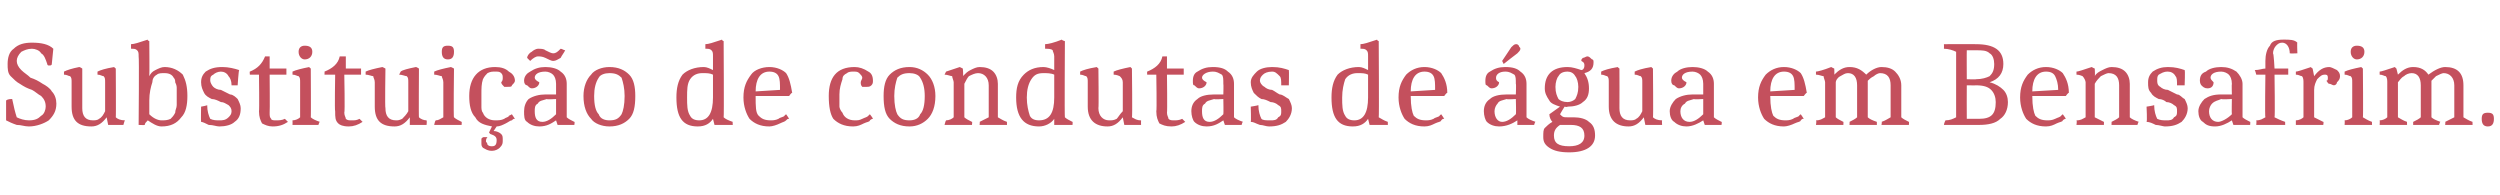 <?xml version="1.0" standalone="no"?>
<!DOCTYPE svg PUBLIC "-//W3C//DTD SVG 1.1//EN" "http://www.w3.org/Graphics/SVG/1.1/DTD/svg11.dtd">
<svg xmlns="http://www.w3.org/2000/svg" version="1.1" width="164.1px" height="12.8px" viewBox="0 -2 164.1 12.8" style="top:-2px">
  <desc>Substitui o de condutas de gua em Bensafrim.</desc>
  <defs/>
  <g id="Polygon157209">
    <path d="M 3.1 2.2 C 3 1.9 2.9 1.6 2.7 1.5 C 2.6 1.3 2.3 1.2 2.1 1.2 C 1.8 1.2 1.6 1.3 1.4 1.4 C 1.2 1.6 1.1 1.8 1.1 2 C 1.1 2.2 1.2 2.4 1.4 2.6 C 1.6 2.8 1.8 2.9 2 3.1 C 2.3 3.2 2.5 3.3 2.8 3.5 C 3 3.6 3.3 3.8 3.4 4 C 3.6 4.2 3.7 4.5 3.7 4.8 C 3.7 5.3 3.5 5.6 3.2 5.9 C 2.9 6.1 2.4 6.3 1.9 6.3 C 1.6 6.3 1.4 6.2 1.1 6.2 C 0.8 6.1 0.6 6 0.4 5.9 C 0.4 5.9 0.4 4.6 0.4 4.6 C 0.5 4.5 0.7 4.5 0.8 4.5 C 0.9 5 1 5.4 1.1 5.7 C 1.3 5.8 1.6 5.9 1.9 5.9 C 2.3 5.9 2.5 5.8 2.7 5.6 C 2.9 5.5 3 5.2 3 5 C 3 4.7 2.9 4.5 2.7 4.3 C 2.5 4.2 2.3 4 2.1 3.9 C 1.8 3.8 1.6 3.7 1.3 3.5 C 1.1 3.4 0.9 3.2 0.7 3 C 0.5 2.8 0.5 2.5 0.5 2.2 C 0.5 1.8 0.6 1.4 0.9 1.2 C 1.2 0.9 1.6 0.8 2.1 0.8 C 2.7 0.8 3.2 0.9 3.5 1.2 C 3.5 1.2 3.4 2.2 3.4 2.2 C 3.4 2.3 3.3 2.3 3.2 2.3 C 3.2 2.3 3.1 2.3 3.1 2.2 C 3.1 2.2 3.1 2.2 3.1 2.2 Z M 7 5.7 C 6.7 6.1 6.4 6.3 6 6.3 C 5.1 6.3 4.7 5.9 4.7 5 C 4.7 5 4.7 3.4 4.7 3.4 C 4.7 3.2 4.7 3.1 4.6 3 C 4.5 3 4.4 2.9 4.2 2.9 C 4.2 2.9 4.2 2.7 4.2 2.7 C 4.4 2.6 4.7 2.5 5.2 2.4 C 5.24 2.39 5.4 2.5 5.4 2.5 C 5.4 2.5 5.4 5.08 5.4 5.1 C 5.4 5.6 5.6 5.9 6.1 5.9 C 6.2 5.9 6.4 5.9 6.5 5.8 C 6.7 5.7 6.8 5.5 6.9 5.3 C 6.9 5.3 6.9 3.4 6.9 3.4 C 6.9 3.2 6.9 3.1 6.8 3 C 6.7 3 6.6 2.9 6.4 2.9 C 6.4 2.9 6.4 2.7 6.4 2.7 C 6.6 2.6 6.9 2.5 7.5 2.4 C 7.46 2.39 7.6 2.5 7.6 2.5 C 7.6 2.5 7.62 5.73 7.6 5.7 C 7.7 5.8 7.9 5.9 8.2 5.9 C 8.17 5.94 8.1 6.2 8.1 6.2 L 7.1 6.2 L 7 5.7 C 7 5.7 7 5.72 7 5.7 Z M 10.8 2.4 C 11.3 2.4 11.7 2.6 12 2.9 C 12.2 3.3 12.3 3.7 12.3 4.3 C 12.3 4.9 12.2 5.4 11.9 5.7 C 11.6 6.1 11.2 6.3 10.6 6.3 C 10.3 6.3 10 6.1 9.7 5.9 C 9.6 6 9.5 6.1 9.5 6.2 C 9.52 6.22 9.1 6.2 9.1 6.2 C 9.1 6.2 9.14 1.69 9.1 1.7 C 9.1 1.5 9.1 1.4 9 1.3 C 8.9 1.2 8.8 1.2 8.6 1.2 C 8.6 1.2 8.6 0.9 8.6 0.9 C 8.8 0.9 9.1 0.8 9.7 0.6 C 9.66 0.65 9.8 0.7 9.8 0.7 C 9.8 0.7 9.82 2.98 9.8 3 C 9.9 2.8 10 2.7 10.2 2.6 C 10.4 2.5 10.6 2.4 10.8 2.4 Z M 11.5 5.4 C 11.5 5.2 11.6 5.1 11.6 4.9 C 11.6 4.7 11.6 4.6 11.6 4.4 C 11.6 4.1 11.6 4 11.6 3.8 C 11.6 3.7 11.6 3.6 11.5 3.4 C 11.5 3.3 11.5 3.2 11.4 3.1 C 11.3 2.9 11.1 2.8 10.8 2.8 C 10.6 2.8 10.4 2.8 10.3 2.9 C 10.1 3 10 3.2 10 3.4 C 9.9 3.7 9.8 4.1 9.8 4.6 C 9.8 4.6 9.8 5.5 9.8 5.5 C 10.1 5.8 10.4 5.9 10.6 5.9 C 10.8 5.9 11 5.9 11.2 5.8 C 11.3 5.7 11.4 5.6 11.5 5.4 Z M 15.2 3.6 C 15.2 3.3 15.1 3.1 15 3 C 14.9 2.8 14.7 2.7 14.5 2.7 C 14.3 2.7 14.1 2.8 14 2.9 C 13.8 3 13.8 3.1 13.8 3.3 C 13.8 3.4 13.9 3.6 14 3.7 C 14.1 3.8 14.3 3.9 14.5 3.9 C 14.7 4 14.9 4.1 15.1 4.2 C 15.3 4.2 15.5 4.4 15.6 4.5 C 15.7 4.7 15.8 4.9 15.8 5.1 C 15.8 5.5 15.7 5.8 15.4 6 C 15.2 6.2 14.8 6.3 14.4 6.3 C 14.2 6.3 14 6.2 13.7 6.2 C 13.5 6.1 13.3 6 13.2 6 C 13.18 5.97 13.2 5 13.2 5 C 13.2 5 13.6 4.93 13.6 4.9 C 13.6 5.3 13.7 5.6 13.8 5.8 C 14 5.9 14.2 5.9 14.4 5.9 C 14.6 5.9 14.8 5.9 15 5.7 C 15.1 5.6 15.2 5.5 15.2 5.3 C 15.2 5.1 15.1 5 15 4.9 C 14.8 4.8 14.7 4.7 14.5 4.7 C 14.3 4.6 14.1 4.5 13.9 4.5 C 13.7 4.4 13.5 4.3 13.4 4.1 C 13.3 3.9 13.2 3.7 13.2 3.4 C 13.2 3.1 13.3 2.9 13.5 2.7 C 13.8 2.5 14.1 2.4 14.6 2.4 C 15 2.4 15.4 2.5 15.7 2.6 C 15.66 2.63 15.6 3.6 15.6 3.6 L 15.2 3.6 C 15.2 3.6 15.18 3.59 15.2 3.6 Z M 18.9 6 C 18.6 6.2 18.3 6.3 17.9 6.3 C 17.6 6.3 17.4 6.2 17.2 6.1 C 17.1 5.9 17 5.7 17 5.3 C 17.03 5.32 17 2.9 17 2.9 L 16.4 2.9 C 16.4 2.9 16.38 2.68 16.4 2.7 C 16.9 2.5 17.2 2.2 17.4 1.7 C 17.41 1.71 17.7 1.7 17.7 1.7 L 17.7 2.5 L 18.8 2.5 L 18.8 2.9 L 17.7 2.9 C 17.7 2.9 17.72 5.38 17.7 5.4 C 17.7 5.6 17.7 5.7 17.8 5.8 C 17.8 5.9 18 5.9 18.1 5.9 C 18.3 5.9 18.5 5.9 18.7 5.8 C 18.7 5.8 18.9 6 18.9 6 Z M 19.7 3.4 C 19.7 3.2 19.7 3.1 19.6 3 C 19.5 3 19.4 2.9 19.2 2.9 C 19.2 2.9 19.2 2.7 19.2 2.7 C 19.4 2.6 19.8 2.5 20.3 2.4 C 20.26 2.39 20.4 2.5 20.4 2.5 C 20.4 2.5 20.42 5.74 20.4 5.7 C 20.5 5.8 20.7 5.9 21 6 C 20.98 5.95 20.9 6.2 20.9 6.2 L 19.2 6.2 C 19.2 6.2 19.21 5.94 19.2 5.9 C 19.4 5.9 19.6 5.8 19.7 5.7 C 19.7 5.7 19.7 3.4 19.7 3.4 Z M 20 1 C 20.3 1 20.5 1.1 20.5 1.4 C 20.5 1.7 20.3 1.9 20 1.9 C 19.8 1.9 19.6 1.7 19.6 1.4 C 19.6 1.1 19.8 1 20 1 Z M 23.8 6 C 23.5 6.2 23.2 6.3 22.9 6.3 C 22.5 6.3 22.3 6.2 22.2 6.1 C 22 5.9 22 5.7 22 5.3 C 21.96 5.32 22 2.9 22 2.9 L 21.3 2.9 C 21.3 2.9 21.31 2.68 21.3 2.7 C 21.8 2.5 22.2 2.2 22.3 1.7 C 22.34 1.71 22.7 1.7 22.7 1.7 L 22.7 2.5 L 23.7 2.5 L 23.7 2.9 L 22.6 2.9 C 22.6 2.9 22.65 5.38 22.6 5.4 C 22.6 5.6 22.7 5.7 22.7 5.8 C 22.8 5.9 22.9 5.9 23.1 5.9 C 23.3 5.9 23.4 5.9 23.6 5.8 C 23.6 5.8 23.8 6 23.8 6 Z M 26.9 5.7 C 26.6 6.1 26.3 6.3 25.9 6.3 C 25 6.3 24.6 5.9 24.6 5 C 24.6 5 24.6 3.4 24.6 3.4 C 24.6 3.2 24.5 3.1 24.5 3 C 24.4 3 24.2 2.9 24 2.9 C 24 2.9 24 2.7 24 2.7 C 24.2 2.6 24.6 2.5 25.1 2.4 C 25.1 2.39 25.3 2.5 25.3 2.5 C 25.3 2.5 25.26 5.08 25.3 5.1 C 25.3 5.6 25.5 5.9 26 5.9 C 26.1 5.9 26.2 5.9 26.4 5.8 C 26.5 5.7 26.7 5.5 26.8 5.3 C 26.8 5.3 26.8 3.4 26.8 3.4 C 26.8 3.2 26.8 3.1 26.7 3 C 26.6 3 26.4 2.9 26.2 2.9 C 26.2 2.9 26.3 2.7 26.3 2.7 C 26.4 2.6 26.8 2.5 27.3 2.4 C 27.33 2.39 27.5 2.5 27.5 2.5 C 27.5 2.5 27.48 5.73 27.5 5.7 C 27.6 5.8 27.8 5.9 28 5.9 C 28.03 5.94 28 6.2 28 6.2 L 26.9 6.2 L 26.9 5.7 C 26.9 5.7 26.86 5.72 26.9 5.7 Z M 29.1 3.4 C 29.1 3.2 29 3.1 29 3 C 28.9 3 28.7 2.9 28.5 2.9 C 28.5 2.9 28.5 2.7 28.5 2.7 C 28.7 2.6 29.1 2.5 29.6 2.4 C 29.6 2.39 29.8 2.5 29.8 2.5 C 29.8 2.5 29.76 5.74 29.8 5.7 C 29.9 5.8 30.1 5.9 30.3 6 C 30.32 5.95 30.3 6.2 30.3 6.2 L 28.5 6.2 C 28.5 6.2 28.55 5.94 28.6 5.9 C 28.8 5.9 28.9 5.8 29.1 5.7 C 29.1 5.7 29.1 3.4 29.1 3.4 Z M 29.4 1 C 29.7 1 29.8 1.1 29.8 1.4 C 29.8 1.7 29.7 1.9 29.4 1.9 C 29.1 1.9 29 1.7 29 1.4 C 29 1.1 29.1 1 29.4 1 Z M 30.8 4.3 C 30.8 3.1 31.4 2.4 32.5 2.4 C 32.9 2.4 33.2 2.5 33.4 2.7 C 33.6 2.8 33.8 3 33.8 3.3 C 33.8 3.4 33.7 3.5 33.6 3.6 C 33.6 3.7 33.5 3.7 33.3 3.7 C 33.2 3.7 33.1 3.7 33.1 3.7 C 33 3.6 32.9 3.5 32.9 3.4 C 33 3.3 33 3.2 33 3.1 C 33 3 33 2.9 32.9 2.8 C 32.8 2.7 32.7 2.7 32.5 2.7 C 32.3 2.7 32.2 2.7 32 2.8 C 31.9 2.9 31.8 3 31.7 3.2 C 31.6 3.5 31.6 3.8 31.6 4.2 C 31.6 4.5 31.6 4.8 31.6 5 C 31.6 5.1 31.6 5.3 31.7 5.4 C 31.8 5.7 32.1 5.9 32.5 5.9 C 32.7 5.9 32.9 5.9 33.1 5.8 C 33.2 5.7 33.4 5.7 33.4 5.6 C 33.43 5.6 33.6 5.5 33.6 5.5 C 33.6 5.5 33.76 5.75 33.8 5.8 C 33.7 5.8 33.7 5.8 33.6 5.9 C 33.5 5.9 33.4 6 33.2 6.1 C 33 6.2 32.8 6.3 32.6 6.3 C 32.6 6.3 32.4 6.6 32.4 6.6 C 32.6 6.6 32.8 6.7 32.9 6.8 C 33 6.9 33 7 33 7.2 C 33 7.4 33 7.5 32.8 7.7 C 32.7 7.8 32.5 7.9 32.3 7.9 C 32 7.9 31.9 7.8 31.7 7.7 C 31.6 7.6 31.6 7.5 31.6 7.4 C 31.6 7.3 31.6 7.2 31.6 7.1 C 31.7 7 31.7 7 31.8 7 C 31.9 7 31.9 7 32 7 C 31.9 7.1 31.9 7.2 31.9 7.3 C 31.9 7.3 32 7.4 32 7.5 C 32.1 7.6 32.2 7.6 32.3 7.6 C 32.5 7.6 32.6 7.5 32.6 7.2 C 32.6 7 32.5 6.9 32.2 6.8 C 32.2 6.83 32.1 6.7 32.1 6.7 C 32.1 6.7 32.3 6.27 32.3 6.3 C 31.8 6.2 31.4 6.1 31.2 5.7 C 30.9 5.4 30.8 4.9 30.8 4.3 C 30.8 4.3 30.8 4.3 30.8 4.3 Z M 36.5 5.9 C 36.2 6.1 35.9 6.3 35.4 6.3 C 35.1 6.3 34.8 6.2 34.6 6 C 34.4 5.9 34.4 5.6 34.4 5.3 C 34.4 5 34.5 4.7 34.7 4.5 C 35 4.3 35.4 4.2 35.8 4.2 C 35.85 4.2 36.5 4.2 36.5 4.2 C 36.5 4.2 36.5 3.5 36.5 3.5 C 36.5 3.2 36.4 3 36.3 2.9 C 36.2 2.8 36 2.7 35.8 2.7 C 35.3 2.7 35.1 2.9 35.1 3.1 C 35.1 3.2 35.2 3.3 35.4 3.4 C 35.4 3.6 35.2 3.8 34.9 3.8 C 34.8 3.8 34.7 3.7 34.6 3.6 C 34.5 3.6 34.4 3.5 34.4 3.3 C 34.4 3 34.6 2.8 34.8 2.7 C 35.1 2.5 35.4 2.4 35.8 2.4 C 36.2 2.4 36.6 2.5 36.8 2.7 C 37.1 2.9 37.2 3.2 37.2 3.5 C 37.2 3.5 37.2 5.7 37.2 5.7 C 37.3 5.8 37.5 5.9 37.7 6 C 37.74 5.95 37.7 6.2 37.7 6.2 L 36.6 6.2 L 36.5 5.9 C 36.5 5.9 36.53 5.86 36.5 5.9 Z M 35.1 5.3 C 35.1 5.7 35.2 6 35.6 6 C 35.9 6 36.2 5.8 36.5 5.5 C 36.5 5.49 36.5 4.5 36.5 4.5 C 36.5 4.5 35.86 4.54 35.9 4.5 C 35.6 4.6 35.4 4.6 35.3 4.8 C 35.1 4.9 35.1 5.1 35.1 5.3 Z M 34.6 1.8 C 34.6 1.7 34.7 1.5 34.9 1.4 C 35 1.3 35.2 1.2 35.3 1.2 C 35.5 1.2 35.7 1.2 35.8 1.3 C 36 1.4 36.2 1.5 36.3 1.5 C 36.5 1.5 36.6 1.4 36.8 1.2 C 36.9 1.2 37 1.3 37.1 1.3 C 37 1.5 36.9 1.6 36.8 1.8 C 36.6 1.9 36.5 2 36.3 2 C 36.2 2 36 1.9 35.8 1.8 C 35.6 1.7 35.4 1.7 35.3 1.7 C 35.2 1.7 35 1.8 34.8 2 C 34.7 1.9 34.7 1.9 34.6 1.8 C 34.6 1.8 34.6 1.8 34.6 1.8 Z M 39.3 3.1 C 39.1 3.4 39 3.8 39 4.3 C 39 4.9 39.1 5.3 39.3 5.5 C 39.4 5.8 39.7 5.9 40 5.9 C 40.4 5.9 40.6 5.8 40.8 5.5 C 40.9 5.3 41 4.9 41 4.3 C 41 3.8 40.9 3.4 40.8 3.1 C 40.6 2.9 40.4 2.8 40 2.8 C 39.7 2.8 39.4 2.9 39.3 3.1 Z M 38.8 5.8 C 38.5 5.5 38.3 5 38.3 4.3 C 38.3 3.7 38.5 3.2 38.8 2.9 C 39 2.6 39.5 2.4 40 2.4 C 40.6 2.4 41 2.6 41.3 2.9 C 41.6 3.2 41.7 3.7 41.7 4.3 C 41.7 5 41.6 5.5 41.3 5.8 C 41 6.1 40.6 6.3 40 6.3 C 39.5 6.3 39 6.1 38.8 5.8 Z M 46.8 5.8 C 46.6 6.1 46.3 6.3 45.8 6.3 C 44.8 6.3 44.4 5.7 44.4 4.4 C 44.4 3.8 44.5 3.3 44.8 2.9 C 45.1 2.6 45.6 2.4 46.2 2.4 C 46.4 2.4 46.6 2.5 46.8 2.6 C 46.8 2.6 46.8 1.7 46.8 1.7 C 46.8 1.5 46.8 1.4 46.7 1.3 C 46.6 1.2 46.5 1.2 46.3 1.2 C 46.3 1.2 46.3 0.9 46.3 0.9 C 46.5 0.9 46.8 0.8 47.4 0.6 C 47.37 0.65 47.5 0.7 47.5 0.7 C 47.5 0.7 47.53 5.74 47.5 5.7 C 47.6 5.8 47.8 5.9 48.1 6 C 48.08 5.95 48.1 6.2 48.1 6.2 L 46.9 6.2 L 46.8 5.8 C 46.8 5.8 46.84 5.75 46.8 5.8 Z M 45.9 5.9 C 46.5 5.9 46.8 5.4 46.8 4.4 C 46.8 4.4 46.8 2.9 46.8 2.9 C 46.6 2.8 46.4 2.8 46.1 2.8 C 45.8 2.8 45.5 2.9 45.3 3.2 C 45.1 3.5 45.1 3.9 45.1 4.4 C 45.1 4.9 45.1 5.3 45.3 5.6 C 45.4 5.8 45.6 5.9 45.9 5.9 Z M 49.6 4.3 C 49.6 4.3 49.57 4.32 49.6 4.3 C 49.6 5 49.6 5.4 49.8 5.6 C 50 5.8 50.2 5.9 50.6 5.9 C 50.7 5.9 50.9 5.9 51.1 5.8 C 51.2 5.7 51.4 5.7 51.5 5.6 C 51.46 5.6 51.6 5.5 51.6 5.5 C 51.6 5.5 51.78 5.75 51.8 5.8 C 51.7 5.8 51.7 5.8 51.6 5.9 C 51.5 6 51.4 6 51.2 6.1 C 51 6.2 50.7 6.3 50.5 6.3 C 49.9 6.3 49.5 6.1 49.2 5.8 C 49 5.5 48.8 5 48.8 4.4 C 48.8 3.7 49 3.3 49.3 2.9 C 49.5 2.6 50 2.4 50.5 2.4 C 51 2.4 51.4 2.6 51.6 2.8 C 51.8 3.1 51.9 3.5 52 4.1 C 51.96 4.06 51.8 4.3 51.8 4.3 L 49.6 4.3 Z M 50.5 2.7 C 49.9 2.7 49.6 3.2 49.6 4 C 49.6 4 51.2 3.9 51.2 3.9 C 51.2 3.5 51.2 3.2 51.1 3 C 51 2.8 50.8 2.7 50.5 2.7 Z M 54.4 4.3 C 54.4 3.1 54.9 2.4 56.1 2.4 C 56.4 2.4 56.7 2.5 57 2.7 C 57.2 2.8 57.3 3 57.3 3.3 C 57.3 3.4 57.3 3.5 57.2 3.6 C 57.1 3.7 57 3.7 56.9 3.7 C 56.8 3.7 56.7 3.7 56.6 3.7 C 56.5 3.6 56.5 3.5 56.5 3.4 C 56.5 3.3 56.6 3.2 56.6 3.1 C 56.6 3 56.5 2.9 56.4 2.8 C 56.3 2.7 56.2 2.7 56 2.7 C 55.9 2.7 55.7 2.7 55.6 2.8 C 55.4 2.9 55.3 3 55.3 3.2 C 55.2 3.5 55.1 3.8 55.1 4.2 C 55.1 4.5 55.1 4.8 55.1 5 C 55.1 5.1 55.2 5.3 55.3 5.4 C 55.4 5.7 55.7 5.9 56.1 5.9 C 56.3 5.9 56.4 5.9 56.6 5.8 C 56.8 5.7 56.9 5.7 57 5.6 C 56.98 5.6 57.1 5.5 57.1 5.5 C 57.1 5.5 57.3 5.75 57.3 5.8 C 57.3 5.8 57.2 5.8 57.1 5.9 C 57.1 6 56.9 6 56.7 6.1 C 56.5 6.2 56.3 6.3 56 6.3 C 55.4 6.3 55 6.1 54.7 5.8 C 54.5 5.5 54.4 5 54.4 4.3 C 54.4 4.3 54.4 4.3 54.4 4.3 Z M 58.9 3.1 C 58.8 3.4 58.7 3.8 58.7 4.3 C 58.7 4.9 58.8 5.3 58.9 5.5 C 59.1 5.8 59.3 5.9 59.7 5.9 C 60 5.9 60.3 5.8 60.4 5.5 C 60.6 5.3 60.7 4.9 60.7 4.3 C 60.7 3.8 60.6 3.4 60.4 3.1 C 60.3 2.9 60 2.8 59.7 2.8 C 59.3 2.8 59.1 2.9 58.9 3.1 Z M 58.4 5.8 C 58.1 5.5 58 5 58 4.3 C 58 3.7 58.1 3.2 58.4 2.9 C 58.7 2.6 59.1 2.4 59.7 2.4 C 60.2 2.4 60.6 2.6 60.9 2.9 C 61.2 3.2 61.4 3.7 61.4 4.3 C 61.4 5 61.2 5.5 60.9 5.8 C 60.6 6.1 60.2 6.3 59.7 6.3 C 59.1 6.3 58.7 6.1 58.4 5.8 Z M 64.9 3.6 C 64.9 3.1 64.6 2.8 64.2 2.8 C 64 2.8 63.8 2.9 63.6 3 C 63.5 3.1 63.4 3.3 63.3 3.5 C 63.3 3.5 63.3 5.7 63.3 5.7 C 63.4 5.8 63.6 5.9 63.8 6 C 63.83 5.95 63.8 6.2 63.8 6.2 L 62 6.2 C 62 6.2 62.06 5.94 62.1 5.9 C 62.3 5.9 62.5 5.8 62.6 5.7 C 62.6 5.7 62.6 3.4 62.6 3.4 C 62.6 3.3 62.5 3.1 62.5 3 C 62.4 3 62.2 2.9 62 2.9 C 62 2.9 62.1 2.7 62.1 2.7 C 62.1 2.7 62.4 2.6 63 2.4 C 63.03 2.42 63.2 2.5 63.2 2.5 C 63.2 2.5 63.25 2.98 63.2 3 C 63.4 2.8 63.5 2.7 63.7 2.6 C 63.9 2.5 64.1 2.4 64.3 2.4 C 64.7 2.4 65 2.5 65.2 2.7 C 65.4 2.9 65.5 3.2 65.5 3.5 C 65.5 3.5 65.5 5.7 65.5 5.7 C 65.7 5.8 65.8 5.9 66.1 6 C 66.09 5.95 66.1 6.2 66.1 6.2 L 64.3 6.2 C 64.3 6.2 64.33 5.95 64.3 6 C 64.5 5.9 64.7 5.8 64.9 5.7 C 64.9 5.7 64.9 3.6 64.9 3.6 Z M 69.2 5.8 C 69 6.1 68.6 6.3 68.2 6.3 C 67.2 6.3 66.7 5.7 66.7 4.4 C 66.7 3.8 66.8 3.3 67.2 2.9 C 67.5 2.6 67.9 2.4 68.5 2.4 C 68.7 2.4 69 2.5 69.2 2.6 C 69.2 2.6 69.2 1.7 69.2 1.7 C 69.2 1.5 69.1 1.4 69.1 1.3 C 69 1.2 68.8 1.2 68.6 1.2 C 68.6 1.2 68.6 0.9 68.6 0.9 C 68.8 0.9 69.2 0.8 69.7 0.6 C 69.71 0.65 69.9 0.7 69.9 0.7 C 69.9 0.7 69.87 5.74 69.9 5.7 C 70 5.8 70.2 5.9 70.4 6 C 70.42 5.95 70.4 6.2 70.4 6.2 L 69.2 6.2 L 69.2 5.8 C 69.2 5.8 69.18 5.75 69.2 5.8 Z M 68.2 5.9 C 68.9 5.9 69.2 5.4 69.2 4.4 C 69.2 4.4 69.2 2.9 69.2 2.9 C 69 2.8 68.7 2.8 68.5 2.8 C 68.1 2.8 67.9 2.9 67.7 3.2 C 67.5 3.5 67.4 3.9 67.4 4.4 C 67.4 4.9 67.5 5.3 67.6 5.6 C 67.7 5.8 67.9 5.9 68.2 5.9 Z M 73.7 5.7 C 73.4 6.1 73.1 6.3 72.7 6.3 C 71.9 6.3 71.4 5.9 71.4 5 C 71.4 5 71.4 3.4 71.4 3.4 C 71.4 3.2 71.4 3.1 71.3 3 C 71.2 3 71.1 2.9 70.9 2.9 C 70.9 2.9 70.9 2.7 70.9 2.7 C 71.1 2.6 71.4 2.5 72 2.4 C 71.97 2.39 72.1 2.5 72.1 2.5 C 72.1 2.5 72.13 5.08 72.1 5.1 C 72.1 5.6 72.4 5.9 72.8 5.9 C 73 5.9 73.1 5.9 73.3 5.8 C 73.4 5.7 73.5 5.5 73.7 5.3 C 73.7 5.3 73.7 3.4 73.7 3.4 C 73.7 3.2 73.6 3.1 73.5 3 C 73.5 3 73.3 2.9 73.1 2.9 C 73.1 2.9 73.1 2.7 73.1 2.7 C 73.3 2.6 73.7 2.5 74.2 2.4 C 74.19 2.39 74.3 2.5 74.3 2.5 C 74.3 2.5 74.34 5.73 74.3 5.7 C 74.5 5.8 74.6 5.9 74.9 5.9 C 74.89 5.94 74.9 6.2 74.9 6.2 L 73.8 6.2 L 73.7 5.7 C 73.7 5.7 73.73 5.72 73.7 5.7 Z M 77.8 6 C 77.5 6.2 77.2 6.3 76.9 6.3 C 76.5 6.3 76.3 6.2 76.1 6.1 C 76 5.9 75.9 5.7 75.9 5.3 C 75.94 5.32 75.9 2.9 75.9 2.9 L 75.3 2.9 C 75.3 2.9 75.29 2.68 75.3 2.7 C 75.8 2.5 76.2 2.2 76.3 1.7 C 76.32 1.71 76.6 1.7 76.6 1.7 L 76.6 2.5 L 77.7 2.5 L 77.7 2.9 L 76.6 2.9 C 76.6 2.9 76.63 5.38 76.6 5.4 C 76.6 5.6 76.7 5.7 76.7 5.8 C 76.8 5.9 76.9 5.9 77.1 5.9 C 77.2 5.9 77.4 5.9 77.6 5.8 C 77.6 5.8 77.8 6 77.8 6 Z M 80.3 5.9 C 80 6.1 79.7 6.3 79.2 6.3 C 78.9 6.3 78.6 6.2 78.4 6 C 78.3 5.9 78.2 5.6 78.2 5.3 C 78.2 5 78.3 4.7 78.6 4.5 C 78.8 4.3 79.2 4.2 79.7 4.2 C 79.66 4.2 80.3 4.2 80.3 4.2 C 80.3 4.2 80.32 3.5 80.3 3.5 C 80.3 3.2 80.3 3 80.2 2.9 C 80 2.8 79.9 2.7 79.6 2.7 C 79.2 2.7 78.9 2.9 78.9 3.1 C 78.9 3.2 79 3.3 79.2 3.4 C 79.2 3.6 79 3.8 78.7 3.8 C 78.6 3.8 78.5 3.7 78.4 3.6 C 78.3 3.6 78.3 3.5 78.3 3.3 C 78.3 3 78.4 2.8 78.6 2.7 C 78.9 2.5 79.2 2.4 79.6 2.4 C 80.1 2.4 80.4 2.5 80.6 2.7 C 80.9 2.9 81 3.2 81 3.5 C 81 3.5 81 5.7 81 5.7 C 81.1 5.8 81.3 5.9 81.6 6 C 81.56 5.95 81.5 6.2 81.5 6.2 L 80.4 6.2 L 80.3 5.9 C 80.3 5.9 80.34 5.86 80.3 5.9 Z M 78.9 5.3 C 78.9 5.7 79 6 79.4 6 C 79.7 6 80 5.8 80.3 5.5 C 80.32 5.49 80.3 4.5 80.3 4.5 C 80.3 4.5 79.68 4.54 79.7 4.5 C 79.4 4.6 79.2 4.6 79.1 4.8 C 78.9 4.9 78.9 5.1 78.9 5.3 Z M 84.1 3.6 C 84.1 3.3 84.1 3.1 84 3 C 83.8 2.8 83.7 2.7 83.5 2.7 C 83.2 2.7 83 2.8 82.9 2.9 C 82.8 3 82.7 3.1 82.7 3.3 C 82.7 3.4 82.8 3.6 83 3.7 C 83.1 3.8 83.3 3.9 83.5 3.9 C 83.7 4 83.8 4.1 84 4.2 C 84.2 4.2 84.4 4.4 84.6 4.5 C 84.7 4.7 84.8 4.9 84.8 5.1 C 84.8 5.5 84.6 5.8 84.4 6 C 84.1 6.2 83.8 6.3 83.3 6.3 C 83.1 6.3 82.9 6.2 82.7 6.2 C 82.4 6.1 82.3 6 82.1 6 C 82.13 5.97 82.1 5 82.1 5 C 82.1 5 82.56 4.93 82.6 4.9 C 82.6 5.3 82.7 5.6 82.8 5.8 C 82.9 5.9 83.1 5.9 83.4 5.9 C 83.6 5.9 83.8 5.9 83.9 5.7 C 84.1 5.6 84.1 5.5 84.1 5.3 C 84.1 5.1 84.1 5 83.9 4.9 C 83.8 4.8 83.6 4.7 83.4 4.7 C 83.2 4.6 83 4.5 82.8 4.5 C 82.6 4.4 82.5 4.3 82.3 4.1 C 82.2 3.9 82.1 3.7 82.1 3.4 C 82.1 3.1 82.3 2.9 82.5 2.7 C 82.7 2.5 83.1 2.4 83.5 2.4 C 84 2.4 84.3 2.5 84.6 2.6 C 84.62 2.63 84.6 3.6 84.6 3.6 L 84.1 3.6 C 84.1 3.6 84.13 3.59 84.1 3.6 Z M 89.8 5.8 C 89.6 6.1 89.3 6.3 88.8 6.3 C 87.8 6.3 87.4 5.7 87.4 4.4 C 87.4 3.8 87.5 3.3 87.8 2.9 C 88.1 2.6 88.6 2.4 89.2 2.4 C 89.4 2.4 89.6 2.5 89.8 2.6 C 89.8 2.6 89.8 1.7 89.8 1.7 C 89.8 1.5 89.8 1.4 89.7 1.3 C 89.6 1.2 89.5 1.2 89.3 1.2 C 89.3 1.2 89.3 0.9 89.3 0.9 C 89.5 0.9 89.8 0.8 90.4 0.6 C 90.37 0.65 90.5 0.7 90.5 0.7 C 90.5 0.7 90.53 5.74 90.5 5.7 C 90.7 5.8 90.8 5.9 91.1 6 C 91.09 5.95 91.1 6.2 91.1 6.2 L 89.9 6.2 L 89.8 5.8 C 89.8 5.8 89.85 5.75 89.8 5.8 Z M 88.9 5.9 C 89.5 5.9 89.8 5.4 89.8 4.4 C 89.8 4.4 89.8 2.9 89.8 2.9 C 89.6 2.8 89.4 2.8 89.1 2.8 C 88.8 2.8 88.5 2.9 88.3 3.2 C 88.2 3.5 88.1 3.9 88.1 4.4 C 88.1 4.9 88.1 5.3 88.3 5.6 C 88.4 5.8 88.6 5.9 88.9 5.9 Z M 92.6 4.3 C 92.6 4.3 92.57 4.32 92.6 4.3 C 92.6 5 92.7 5.4 92.8 5.6 C 93 5.8 93.2 5.9 93.6 5.9 C 93.7 5.9 93.9 5.9 94.1 5.8 C 94.2 5.7 94.4 5.7 94.5 5.6 C 94.46 5.6 94.6 5.5 94.6 5.5 C 94.6 5.5 94.78 5.75 94.8 5.8 C 94.7 5.8 94.7 5.8 94.6 5.9 C 94.6 6 94.4 6 94.2 6.1 C 94 6.2 93.8 6.3 93.5 6.3 C 92.9 6.3 92.5 6.1 92.2 5.8 C 92 5.5 91.8 5 91.8 4.4 C 91.8 3.7 92 3.3 92.3 2.9 C 92.6 2.6 93 2.4 93.5 2.4 C 94 2.4 94.4 2.6 94.6 2.8 C 94.8 3.1 95 3.5 95 4.1 C 94.97 4.06 94.8 4.3 94.8 4.3 L 92.6 4.3 Z M 93.5 2.7 C 92.9 2.7 92.6 3.2 92.6 4 C 92.6 4 94.2 3.9 94.2 3.9 C 94.2 3.5 94.2 3.2 94.1 3 C 94 2.8 93.8 2.7 93.5 2.7 Z M 99.6 5.9 C 99.3 6.1 98.9 6.3 98.4 6.3 C 98.1 6.3 97.8 6.2 97.6 6 C 97.5 5.9 97.4 5.6 97.4 5.3 C 97.4 5 97.5 4.7 97.8 4.5 C 98 4.3 98.4 4.2 98.9 4.2 C 98.87 4.2 99.5 4.2 99.5 4.2 C 99.5 4.2 99.53 3.5 99.5 3.5 C 99.5 3.2 99.5 3 99.4 2.9 C 99.2 2.8 99.1 2.7 98.8 2.7 C 98.4 2.7 98.2 2.9 98.2 3.1 C 98.2 3.2 98.2 3.3 98.4 3.4 C 98.4 3.6 98.2 3.8 97.9 3.8 C 97.8 3.8 97.7 3.7 97.6 3.6 C 97.5 3.6 97.5 3.5 97.5 3.3 C 97.5 3 97.6 2.8 97.8 2.7 C 98.1 2.5 98.4 2.4 98.8 2.4 C 99.3 2.4 99.6 2.5 99.8 2.7 C 100.1 2.9 100.2 3.2 100.2 3.5 C 100.2 3.5 100.2 5.7 100.2 5.7 C 100.3 5.8 100.5 5.9 100.8 6 C 100.77 5.95 100.7 6.2 100.7 6.2 L 99.6 6.2 L 99.6 5.9 C 99.6 5.9 99.55 5.86 99.6 5.9 Z M 98.1 5.3 C 98.1 5.7 98.3 6 98.6 6 C 98.9 6 99.2 5.8 99.5 5.5 C 99.53 5.49 99.5 4.5 99.5 4.5 C 99.5 4.5 98.89 4.54 98.9 4.5 C 98.6 4.6 98.4 4.6 98.3 4.8 C 98.2 4.9 98.1 5.1 98.1 5.3 Z M 99.2 1.1 C 99.3 1 99.4 0.9 99.5 0.9 C 99.6 0.9 99.6 0.9 99.7 1 C 99.7 1.1 99.8 1.1 99.8 1.2 C 99.8 1.3 99.7 1.4 99.6 1.5 C 99.57 1.51 98.7 2.2 98.7 2.2 L 98.6 2 C 98.6 2 99.23 1.06 99.2 1.1 Z M 101.4 3.8 C 101.4 2.9 101.9 2.4 102.9 2.4 C 103.2 2.4 103.5 2.5 103.8 2.6 C 103.9 2.6 104 2.5 104 2.3 C 104 2.2 104 2.1 103.8 2 C 103.8 1.9 103.8 1.9 103.9 1.8 C 104 1.8 104.1 1.7 104.2 1.7 C 104.3 1.7 104.4 1.8 104.5 1.9 C 104.6 1.9 104.6 2 104.6 2.1 C 104.6 2.5 104.4 2.7 104 2.8 C 104.2 3.1 104.3 3.4 104.3 3.8 C 104.3 4.2 104.2 4.5 103.9 4.7 C 103.7 4.9 103.3 5 102.9 5 C 102.85 5.05 102.7 5 102.7 5 C 102.7 5 102.41 5.46 102.4 5.5 C 102.4 5.5 102.5 5.6 102.5 5.6 C 102.6 5.7 102.7 5.7 102.9 5.7 C 102.9 5.7 103.3 5.7 103.3 5.7 C 103.7 5.7 104.1 5.8 104.3 6 C 104.6 6.2 104.7 6.5 104.7 6.9 C 104.7 7.6 104.1 8 103 8 C 102.4 8 102 7.9 101.7 7.7 C 101.4 7.5 101.3 7.3 101.3 7 C 101.3 6.7 101.3 6.5 101.4 6.4 C 101.5 6.3 101.7 6.1 101.9 6 C 101.8 5.9 101.7 5.7 101.7 5.5 C 101.7 5.5 102.4 5 102.4 5 C 102.1 4.9 101.8 4.8 101.7 4.6 C 101.5 4.3 101.4 4.1 101.4 3.8 C 101.4 3.8 101.4 3.8 101.4 3.8 Z M 102.3 4.5 C 102.4 4.6 102.6 4.7 102.9 4.7 C 103.1 4.7 103.3 4.6 103.4 4.5 C 103.5 4.3 103.6 4.1 103.6 3.7 C 103.6 3.4 103.5 3.1 103.4 3 C 103.3 2.8 103.1 2.7 102.9 2.7 C 102.6 2.7 102.4 2.8 102.3 3 C 102.2 3.1 102.1 3.4 102.1 3.7 C 102.1 4.1 102.2 4.3 102.3 4.5 Z M 104 6.9 C 104 6.4 103.7 6.2 103.1 6.2 C 103.1 6.2 102.4 6.2 102.4 6.2 C 102.1 6.4 102 6.6 102 6.9 C 102 7.4 102.3 7.6 103 7.6 C 103.6 7.6 104 7.4 104 6.9 C 104 6.9 104 6.9 104 6.9 Z M 107.9 5.7 C 107.6 6.1 107.3 6.3 106.9 6.3 C 106.1 6.3 105.6 5.9 105.6 5 C 105.6 5 105.6 3.4 105.6 3.4 C 105.6 3.2 105.6 3.1 105.5 3 C 105.4 3 105.3 2.9 105.1 2.9 C 105.1 2.9 105.1 2.7 105.1 2.7 C 105.3 2.6 105.6 2.5 106.2 2.4 C 106.15 2.39 106.3 2.5 106.3 2.5 C 106.3 2.5 106.31 5.08 106.3 5.1 C 106.3 5.6 106.5 5.9 107 5.9 C 107.1 5.9 107.3 5.9 107.4 5.8 C 107.6 5.7 107.7 5.5 107.8 5.3 C 107.8 5.3 107.8 3.4 107.8 3.4 C 107.8 3.2 107.8 3.1 107.7 3 C 107.6 3 107.5 2.9 107.3 2.9 C 107.3 2.9 107.3 2.7 107.3 2.7 C 107.5 2.6 107.8 2.5 108.4 2.4 C 108.37 2.39 108.5 2.5 108.5 2.5 C 108.5 2.5 108.53 5.73 108.5 5.7 C 108.6 5.8 108.8 5.9 109.1 5.9 C 109.08 5.94 109.1 6.2 109.1 6.2 L 108 6.2 L 107.9 5.7 C 107.9 5.7 107.91 5.72 107.9 5.7 Z M 111.8 5.9 C 111.5 6.1 111.1 6.3 110.7 6.3 C 110.4 6.3 110.1 6.2 109.9 6 C 109.7 5.9 109.6 5.6 109.6 5.3 C 109.6 5 109.8 4.7 110 4.5 C 110.3 4.3 110.7 4.2 111.1 4.2 C 111.14 4.2 111.8 4.2 111.8 4.2 C 111.8 4.2 111.8 3.5 111.8 3.5 C 111.8 3.2 111.7 3 111.6 2.9 C 111.5 2.8 111.3 2.7 111.1 2.7 C 110.6 2.7 110.4 2.9 110.4 3.1 C 110.4 3.2 110.5 3.3 110.7 3.4 C 110.7 3.6 110.5 3.8 110.2 3.8 C 110.1 3.8 110 3.7 109.9 3.6 C 109.8 3.6 109.7 3.5 109.7 3.3 C 109.7 3 109.9 2.8 110.1 2.7 C 110.3 2.5 110.7 2.4 111.1 2.4 C 111.5 2.4 111.9 2.5 112.1 2.7 C 112.4 2.9 112.5 3.2 112.5 3.5 C 112.5 3.5 112.5 5.7 112.5 5.7 C 112.6 5.8 112.8 5.9 113 6 C 113.04 5.95 113 6.2 113 6.2 L 111.9 6.2 L 111.8 5.9 C 111.8 5.9 111.82 5.86 111.8 5.9 Z M 110.3 5.3 C 110.3 5.7 110.5 6 110.9 6 C 111.2 6 111.5 5.8 111.8 5.5 C 111.8 5.49 111.8 4.5 111.8 4.5 C 111.8 4.5 111.16 4.54 111.2 4.5 C 110.9 4.6 110.7 4.6 110.6 4.8 C 110.4 4.9 110.3 5.1 110.3 5.3 Z M 116.2 4.3 C 116.2 4.3 116.17 4.32 116.2 4.3 C 116.2 5 116.3 5.4 116.4 5.6 C 116.6 5.8 116.8 5.9 117.2 5.9 C 117.3 5.9 117.5 5.9 117.7 5.8 C 117.8 5.7 118 5.7 118.1 5.6 C 118.06 5.6 118.2 5.5 118.2 5.5 C 118.2 5.5 118.38 5.75 118.4 5.8 C 118.3 5.8 118.3 5.8 118.2 5.9 C 118.2 6 118 6 117.8 6.1 C 117.6 6.2 117.3 6.3 117.1 6.3 C 116.5 6.3 116.1 6.1 115.8 5.8 C 115.6 5.5 115.4 5 115.4 4.4 C 115.4 3.7 115.6 3.3 115.9 2.9 C 116.2 2.6 116.6 2.4 117.1 2.4 C 117.6 2.4 118 2.6 118.2 2.8 C 118.4 3.1 118.5 3.5 118.6 4.1 C 118.57 4.06 118.4 4.3 118.4 4.3 L 116.2 4.3 Z M 117.1 2.7 C 116.5 2.7 116.2 3.2 116.2 4 C 116.2 4 117.8 3.9 117.8 3.9 C 117.8 3.5 117.8 3.2 117.7 3 C 117.6 2.8 117.4 2.7 117.1 2.7 Z M 119.8 3.4 C 119.8 3.3 119.7 3.1 119.7 3 C 119.6 3 119.4 2.9 119.2 2.9 C 119.2 2.9 119.2 2.7 119.2 2.7 C 119.3 2.7 119.7 2.6 120.2 2.4 C 120.22 2.42 120.4 2.5 120.4 2.5 C 120.4 2.5 120.42 2.9 120.4 2.9 C 120.7 2.6 121 2.4 121.4 2.4 C 121.9 2.4 122.2 2.6 122.5 2.9 C 122.8 2.6 123.2 2.4 123.5 2.4 C 123.9 2.4 124.2 2.5 124.4 2.7 C 124.6 2.9 124.8 3.2 124.8 3.6 C 124.8 3.6 124.8 5.7 124.8 5.7 C 124.9 5.8 125.1 5.9 125.3 6 C 125.32 5.95 125.3 6.2 125.3 6.2 L 123.5 6.2 C 123.5 6.2 123.55 5.95 123.5 6 C 123.8 5.9 123.9 5.8 124.1 5.7 C 124.1 5.7 124.1 3.6 124.1 3.6 C 124.1 3.1 123.9 2.8 123.4 2.8 C 123.3 2.8 123.1 2.9 123 3 C 122.8 3.1 122.7 3.2 122.6 3.3 C 122.6 3.3 122.6 5.7 122.6 5.7 C 122.7 5.8 122.9 5.9 123.2 6 C 123.19 5.95 123.2 6.2 123.2 6.2 L 121.4 6.2 C 121.4 6.2 121.42 5.95 121.4 6 C 121.6 5.9 121.8 5.8 121.9 5.7 C 121.9 5.7 121.9 3.6 121.9 3.6 C 121.9 3.1 121.7 2.8 121.3 2.8 C 121.1 2.8 121 2.9 120.8 3 C 120.6 3.1 120.5 3.3 120.5 3.4 C 120.5 3.4 120.5 5.7 120.5 5.7 C 120.6 5.8 120.8 5.9 121 6 C 121.01 5.95 121 6.2 121 6.2 L 119.2 6.2 C 119.2 6.2 119.25 5.94 119.2 5.9 C 119.5 5.9 119.6 5.8 119.8 5.7 C 119.8 5.7 119.8 3.4 119.8 3.4 Z M 129.7 0.9 C 130.9 0.9 131.5 1.3 131.5 2.2 C 131.5 2.8 131.2 3.2 130.6 3.4 C 131 3.5 131.3 3.7 131.5 3.9 C 131.7 4.1 131.8 4.4 131.8 4.7 C 131.8 5.2 131.6 5.6 131.3 5.8 C 131 6.1 130.5 6.2 129.9 6.2 C 129.9 6.2 127.6 6.2 127.6 6.2 C 127.6 6.2 127.6 6.1 127.7 5.9 C 128 5.9 128.2 5.8 128.4 5.7 C 128.4 5.7 128.4 1.4 128.4 1.4 C 128.2 1.3 127.9 1.2 127.6 1.2 C 127.61 1.18 127.6 0.9 127.6 0.9 C 127.6 0.9 129.72 0.89 129.7 0.9 Z M 129.1 3.6 C 129.1 3.6 129.09 5.8 129.1 5.8 C 129.4 5.8 129.7 5.8 129.9 5.8 C 130.7 5.8 131 5.5 131 4.7 C 131 4.4 130.9 4.1 130.7 3.9 C 130.5 3.7 130.2 3.6 129.7 3.6 C 129.73 3.61 129.1 3.6 129.1 3.6 Z M 129.7 1.3 C 129.6 1.3 129.4 1.3 129.1 1.3 C 129.09 1.29 129.1 3.2 129.1 3.2 C 129.1 3.2 129.73 3.22 129.7 3.2 C 130.1 3.2 130.4 3.1 130.6 3 C 130.8 2.8 130.9 2.6 130.9 2.2 C 130.9 1.9 130.8 1.6 130.6 1.5 C 130.4 1.3 130.1 1.3 129.7 1.3 Z M 133.4 4.3 C 133.4 4.3 133.38 4.32 133.4 4.3 C 133.4 5 133.5 5.4 133.6 5.6 C 133.8 5.8 134 5.9 134.4 5.9 C 134.5 5.9 134.7 5.9 134.9 5.8 C 135.1 5.7 135.2 5.7 135.3 5.6 C 135.27 5.6 135.4 5.5 135.4 5.5 C 135.4 5.5 135.59 5.75 135.6 5.8 C 135.6 5.8 135.5 5.8 135.4 5.9 C 135.4 6 135.2 6 135 6.1 C 134.8 6.2 134.6 6.3 134.3 6.3 C 133.7 6.3 133.3 6.1 133 5.8 C 132.8 5.5 132.6 5 132.6 4.4 C 132.6 3.7 132.8 3.3 133.1 2.9 C 133.4 2.6 133.8 2.4 134.3 2.4 C 134.8 2.4 135.2 2.6 135.4 2.8 C 135.6 3.1 135.8 3.5 135.8 4.1 C 135.77 4.06 135.6 4.3 135.6 4.3 L 133.4 4.3 Z M 134.3 2.7 C 133.7 2.7 133.4 3.2 133.4 4 C 133.4 4 135.1 3.9 135.1 3.9 C 135.1 3.5 135 3.2 134.9 3 C 134.8 2.8 134.6 2.7 134.3 2.7 Z M 139.1 3.6 C 139.1 3.1 138.9 2.8 138.4 2.8 C 138.3 2.8 138.1 2.9 137.9 3 C 137.8 3.1 137.6 3.3 137.5 3.5 C 137.5 3.5 137.5 5.7 137.5 5.7 C 137.7 5.8 137.9 5.9 138.1 6 C 138.11 5.95 138.1 6.2 138.1 6.2 L 136.3 6.2 C 136.3 6.2 136.34 5.94 136.3 5.9 C 136.6 5.9 136.7 5.8 136.9 5.7 C 136.9 5.7 136.9 3.4 136.9 3.4 C 136.9 3.3 136.8 3.1 136.7 3 C 136.7 3 136.5 2.9 136.3 2.9 C 136.3 2.9 136.3 2.7 136.3 2.7 C 136.4 2.7 136.7 2.6 137.3 2.4 C 137.31 2.42 137.5 2.5 137.5 2.5 C 137.5 2.5 137.53 2.98 137.5 3 C 137.6 2.8 137.8 2.7 138 2.6 C 138.2 2.5 138.4 2.4 138.6 2.4 C 139 2.4 139.3 2.5 139.5 2.7 C 139.7 2.9 139.8 3.2 139.8 3.5 C 139.8 3.5 139.8 5.7 139.8 5.7 C 139.9 5.8 140.1 5.9 140.4 6 C 140.37 5.95 140.3 6.2 140.3 6.2 L 138.6 6.2 C 138.6 6.2 138.61 5.95 138.6 6 C 138.8 5.9 139 5.8 139.1 5.7 C 139.1 5.7 139.1 3.6 139.1 3.6 Z M 142.9 3.6 C 142.9 3.3 142.9 3.1 142.8 3 C 142.7 2.8 142.5 2.7 142.3 2.7 C 142 2.7 141.9 2.8 141.7 2.9 C 141.6 3 141.6 3.1 141.6 3.3 C 141.6 3.4 141.6 3.6 141.8 3.7 C 141.9 3.8 142.1 3.9 142.3 3.9 C 142.5 4 142.7 4.1 142.9 4.2 C 143.1 4.2 143.2 4.4 143.4 4.5 C 143.5 4.7 143.6 4.9 143.6 5.1 C 143.6 5.5 143.4 5.8 143.2 6 C 142.9 6.2 142.6 6.3 142.1 6.3 C 142 6.3 141.7 6.2 141.5 6.2 C 141.3 6.1 141.1 6 140.9 6 C 140.95 5.97 140.9 5 140.9 5 C 140.9 5 141.37 4.93 141.4 4.9 C 141.4 5.3 141.5 5.6 141.6 5.8 C 141.8 5.9 142 5.9 142.2 5.9 C 142.4 5.9 142.6 5.9 142.7 5.7 C 142.9 5.6 142.9 5.5 142.9 5.3 C 142.9 5.1 142.9 5 142.7 4.9 C 142.6 4.8 142.4 4.7 142.2 4.7 C 142.1 4.6 141.9 4.5 141.7 4.5 C 141.5 4.4 141.3 4.3 141.2 4.1 C 141 3.9 141 3.7 141 3.4 C 141 3.1 141.1 2.9 141.3 2.7 C 141.6 2.5 141.9 2.4 142.3 2.4 C 142.8 2.4 143.1 2.5 143.4 2.6 C 143.44 2.63 143.4 3.6 143.4 3.6 L 142.9 3.6 C 142.9 3.6 142.95 3.59 142.9 3.6 Z M 146.5 5.9 C 146.2 6.1 145.8 6.3 145.4 6.3 C 145 6.3 144.8 6.2 144.6 6 C 144.4 5.9 144.3 5.6 144.3 5.3 C 144.3 5 144.5 4.7 144.7 4.5 C 145 4.3 145.3 4.2 145.8 4.2 C 145.82 4.2 146.5 4.2 146.5 4.2 C 146.5 4.2 146.48 3.5 146.5 3.5 C 146.5 3.2 146.4 3 146.3 2.9 C 146.2 2.8 146 2.7 145.8 2.7 C 145.3 2.7 145.1 2.9 145.1 3.1 C 145.1 3.2 145.2 3.3 145.3 3.4 C 145.3 3.6 145.2 3.8 144.9 3.8 C 144.7 3.8 144.6 3.7 144.5 3.6 C 144.5 3.6 144.4 3.5 144.4 3.3 C 144.4 3 144.5 2.8 144.8 2.7 C 145 2.5 145.4 2.4 145.8 2.4 C 146.2 2.4 146.5 2.5 146.8 2.7 C 147 2.9 147.2 3.2 147.2 3.5 C 147.2 3.5 147.2 5.7 147.2 5.7 C 147.3 5.8 147.5 5.9 147.7 6 C 147.72 5.95 147.7 6.2 147.7 6.2 L 146.6 6.2 L 146.5 5.9 C 146.5 5.9 146.5 5.86 146.5 5.9 Z M 145 5.3 C 145 5.7 145.2 6 145.6 6 C 145.8 6 146.2 5.8 146.5 5.5 C 146.48 5.49 146.5 4.5 146.5 4.5 C 146.5 4.5 145.84 4.54 145.8 4.5 C 145.6 4.6 145.4 4.6 145.2 4.8 C 145.1 4.9 145 5.1 145 5.3 Z M 149.2 1.5 C 149.25 1.5 149.3 2.5 149.3 2.5 L 150.2 2.5 L 150.2 2.9 L 149.3 2.9 C 149.3 2.9 149.34 5.73 149.3 5.7 C 149.5 5.8 149.7 5.9 150 6 C 149.99 5.95 150 6.2 150 6.2 L 148.1 6.2 C 148.1 6.2 148.13 5.94 148.1 5.9 C 148.4 5.9 148.5 5.8 148.7 5.7 C 148.66 5.73 148.7 2.9 148.7 2.9 L 148.1 2.9 C 148.1 2.9 148.03 2.61 148 2.6 C 148.3 2.6 148.5 2.5 148.7 2.5 C 148.7 2.5 148.7 2 148.7 2 C 148.7 1.6 148.8 1.2 149 1 C 149.1 0.7 149.4 0.6 149.9 0.6 C 150.3 0.6 150.6 0.6 150.8 0.8 C 150.77 0.75 150.8 1.5 150.8 1.5 C 150.8 1.5 150.33 1.52 150.3 1.5 C 150.3 1.1 150.1 0.8 149.8 0.8 C 149.6 0.8 149.5 0.9 149.4 1 C 149.3 1.1 149.2 1.3 149.2 1.5 Z M 151.9 3 C 152.2 2.6 152.5 2.4 152.9 2.4 C 153 2.4 153.2 2.5 153.4 2.6 C 153.5 2.7 153.6 2.8 153.6 3 C 153.6 3.2 153.5 3.3 153.4 3.4 C 153.4 3.5 153.3 3.6 153.2 3.6 C 153.1 3.6 153 3.5 152.9 3.5 C 152.8 3.5 152.8 3.4 152.7 3.3 C 152.8 3.3 152.8 3.2 152.8 3.1 C 152.8 2.9 152.7 2.9 152.6 2.9 C 152.4 2.9 152.3 3 152.1 3.2 C 152 3.4 151.9 3.6 151.9 3.9 C 151.9 3.9 151.9 5.7 151.9 5.7 C 152.1 5.8 152.3 5.9 152.5 6 C 152.54 5.95 152.5 6.2 152.5 6.2 L 150.7 6.2 C 150.7 6.2 150.7 5.94 150.7 5.9 C 150.9 5.9 151.1 5.8 151.2 5.7 C 151.2 5.7 151.2 3.4 151.2 3.4 C 151.2 3.3 151.2 3.1 151.1 3 C 151 3 150.9 2.9 150.7 2.9 C 150.7 2.9 150.7 2.7 150.7 2.7 C 150.8 2.7 151.1 2.6 151.7 2.4 C 151.67 2.42 151.8 2.5 151.8 2.5 L 151.9 3 C 151.9 3 151.89 3.05 151.9 3 Z M 154.4 3.4 C 154.4 3.2 154.4 3.1 154.3 3 C 154.2 3 154.1 2.9 153.9 2.9 C 153.9 2.9 153.9 2.7 153.9 2.7 C 154.1 2.6 154.5 2.5 155 2.4 C 154.97 2.39 155.1 2.5 155.1 2.5 C 155.1 2.5 155.13 5.74 155.1 5.7 C 155.3 5.8 155.4 5.9 155.7 6 C 155.69 5.95 155.7 6.2 155.7 6.2 L 153.9 6.2 C 153.9 6.2 153.92 5.94 153.9 5.9 C 154.1 5.9 154.3 5.8 154.4 5.7 C 154.4 5.7 154.4 3.4 154.4 3.4 Z M 154.7 1 C 155 1 155.2 1.1 155.2 1.4 C 155.2 1.7 155 1.9 154.7 1.9 C 154.5 1.9 154.3 1.7 154.3 1.4 C 154.3 1.1 154.5 1 154.7 1 Z M 156.7 3.4 C 156.7 3.3 156.7 3.1 156.6 3 C 156.5 3 156.4 2.9 156.2 2.9 C 156.2 2.9 156.2 2.7 156.2 2.7 C 156.3 2.7 156.6 2.6 157.2 2.4 C 157.2 2.42 157.3 2.5 157.3 2.5 C 157.3 2.5 157.4 2.9 157.4 2.9 C 157.7 2.6 158 2.4 158.4 2.4 C 158.9 2.4 159.2 2.6 159.4 2.9 C 159.8 2.6 160.2 2.4 160.5 2.4 C 160.9 2.4 161.2 2.5 161.4 2.7 C 161.6 2.9 161.7 3.2 161.7 3.6 C 161.7 3.6 161.7 5.7 161.7 5.7 C 161.9 5.8 162 5.9 162.3 6 C 162.29 5.95 162.3 6.2 162.3 6.2 L 160.5 6.2 C 160.5 6.2 160.53 5.95 160.5 6 C 160.7 5.9 160.9 5.8 161.1 5.7 C 161.1 5.7 161.1 3.6 161.1 3.6 C 161.1 3.1 160.8 2.8 160.4 2.8 C 160.3 2.8 160.1 2.9 159.9 3 C 159.8 3.1 159.7 3.2 159.6 3.3 C 159.6 3.3 159.6 5.7 159.6 5.7 C 159.7 5.8 159.9 5.9 160.2 6 C 160.17 5.95 160.1 6.2 160.1 6.2 L 158.4 6.2 C 158.4 6.2 158.4 5.95 158.4 6 C 158.6 5.9 158.8 5.8 158.9 5.7 C 158.9 5.7 158.9 3.6 158.9 3.6 C 158.9 3.1 158.7 2.8 158.3 2.8 C 158.1 2.8 157.9 2.9 157.8 3 C 157.6 3.1 157.5 3.3 157.4 3.4 C 157.4 3.4 157.4 5.7 157.4 5.7 C 157.6 5.8 157.7 5.9 158 6 C 157.99 5.95 158 6.2 158 6.2 L 156.2 6.2 C 156.2 6.2 156.22 5.94 156.2 5.9 C 156.4 5.9 156.6 5.8 156.7 5.7 C 156.7 5.7 156.7 3.4 156.7 3.4 Z M 162.9 5.8 C 162.9 5.5 163 5.4 163.3 5.4 C 163.6 5.4 163.7 5.5 163.7 5.8 C 163.7 6.1 163.6 6.3 163.3 6.3 C 163 6.3 162.9 6.1 162.9 5.8 Z " stroke="none" fill="#c4505d"/>
  </g>
</svg>